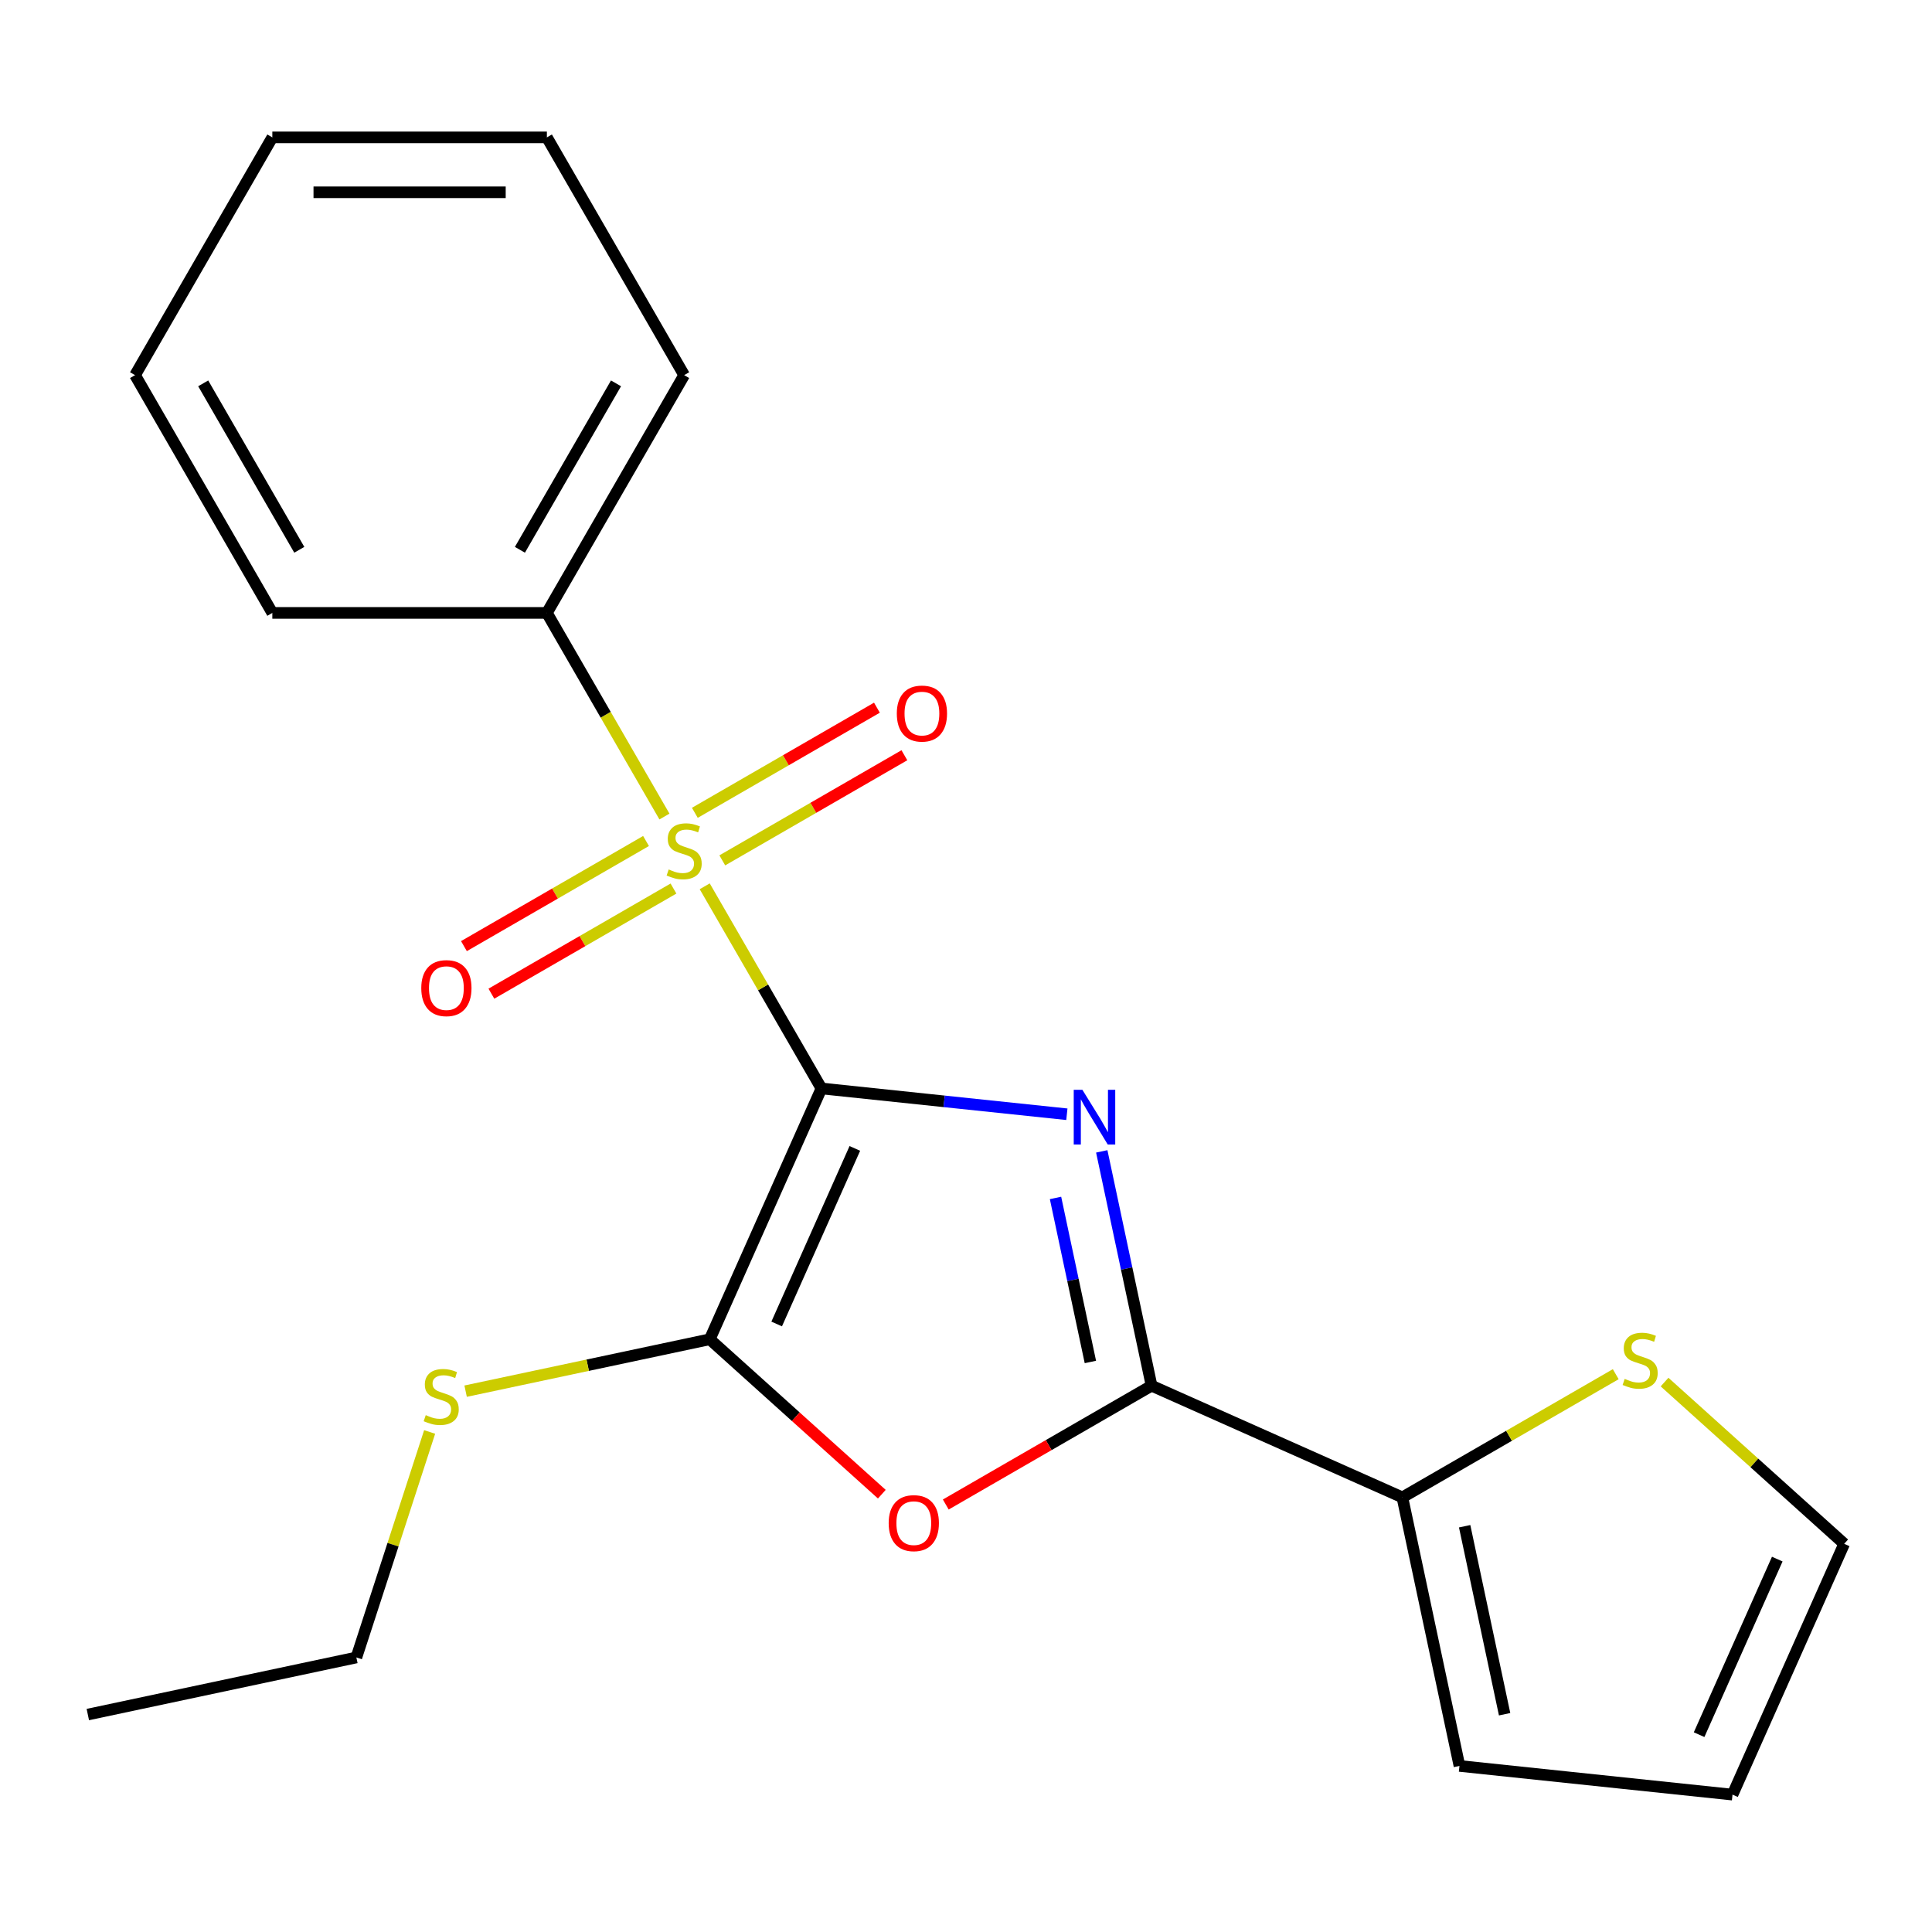 <?xml version='1.0' encoding='iso-8859-1'?>
<svg version='1.1' baseProfile='full'
              xmlns='http://www.w3.org/2000/svg'
                      xmlns:rdkit='http://www.rdkit.org/xml'
                      xmlns:xlink='http://www.w3.org/1999/xlink'
                  xml:space='preserve'
width='1000px' height='1000px' viewBox='0 0 1000 1000'>
<!-- END OF HEADER -->
<rect style='opacity:1.0;fill:#FFFFFF;stroke:none' width='1000' height='1000' x='0' y='0'> </rect>
<path class='bond-0' d='M 425.173,563.381 L 488.691,570.057' style='fill:none;fill-rule:evenodd;stroke:#000000;stroke-width:6px;stroke-linecap:butt;stroke-linejoin:miter;stroke-opacity:1' />
<path class='bond-0' d='M 488.691,570.057 L 552.21,576.733' style='fill:none;fill-rule:evenodd;stroke:#0000FF;stroke-width:6px;stroke-linecap:butt;stroke-linejoin:miter;stroke-opacity:1' />
<path class='bond-1' d='M 425.173,563.381 L 394.967,511.063' style='fill:none;fill-rule:evenodd;stroke:#000000;stroke-width:6px;stroke-linecap:butt;stroke-linejoin:miter;stroke-opacity:1' />
<path class='bond-1' d='M 394.967,511.063 L 364.761,458.745' style='fill:none;fill-rule:evenodd;stroke:#CCCC00;stroke-width:6px;stroke-linecap:butt;stroke-linejoin:miter;stroke-opacity:1' />
<path class='bond-2' d='M 425.173,563.381 L 367.373,693.203' style='fill:none;fill-rule:evenodd;stroke:#000000;stroke-width:6px;stroke-linecap:butt;stroke-linejoin:miter;stroke-opacity:1' />
<path class='bond-2' d='M 442.467,594.414 L 402.007,685.29' style='fill:none;fill-rule:evenodd;stroke:#000000;stroke-width:6px;stroke-linecap:butt;stroke-linejoin:miter;stroke-opacity:1' />
<path class='bond-3' d='M 570.267,595.948 L 583.158,656.593' style='fill:none;fill-rule:evenodd;stroke:#0000FF;stroke-width:6px;stroke-linecap:butt;stroke-linejoin:miter;stroke-opacity:1' />
<path class='bond-3' d='M 583.158,656.593 L 596.048,717.238' style='fill:none;fill-rule:evenodd;stroke:#000000;stroke-width:6px;stroke-linecap:butt;stroke-linejoin:miter;stroke-opacity:1' />
<path class='bond-3' d='M 546.334,620.051 L 555.357,662.502' style='fill:none;fill-rule:evenodd;stroke:#0000FF;stroke-width:6px;stroke-linecap:butt;stroke-linejoin:miter;stroke-opacity:1' />
<path class='bond-3' d='M 555.357,662.502 L 564.381,704.953' style='fill:none;fill-rule:evenodd;stroke:#000000;stroke-width:6px;stroke-linecap:butt;stroke-linejoin:miter;stroke-opacity:1' />
<path class='bond-7' d='M 334.381,435.299 L 287.257,462.506' style='fill:none;fill-rule:evenodd;stroke:#CCCC00;stroke-width:6px;stroke-linecap:butt;stroke-linejoin:miter;stroke-opacity:1' />
<path class='bond-7' d='M 287.257,462.506 L 240.133,489.713' style='fill:none;fill-rule:evenodd;stroke:#FF0000;stroke-width:6px;stroke-linecap:butt;stroke-linejoin:miter;stroke-opacity:1' />
<path class='bond-7' d='M 348.592,459.912 L 301.468,487.12' style='fill:none;fill-rule:evenodd;stroke:#CCCC00;stroke-width:6px;stroke-linecap:butt;stroke-linejoin:miter;stroke-opacity:1' />
<path class='bond-7' d='M 301.468,487.12 L 254.344,514.327' style='fill:none;fill-rule:evenodd;stroke:#FF0000;stroke-width:6px;stroke-linecap:butt;stroke-linejoin:miter;stroke-opacity:1' />
<path class='bond-8' d='M 373.857,445.325 L 420.981,418.118' style='fill:none;fill-rule:evenodd;stroke:#CCCC00;stroke-width:6px;stroke-linecap:butt;stroke-linejoin:miter;stroke-opacity:1' />
<path class='bond-8' d='M 420.981,418.118 L 468.106,390.911' style='fill:none;fill-rule:evenodd;stroke:#FF0000;stroke-width:6px;stroke-linecap:butt;stroke-linejoin:miter;stroke-opacity:1' />
<path class='bond-8' d='M 359.647,420.712 L 406.771,393.505' style='fill:none;fill-rule:evenodd;stroke:#CCCC00;stroke-width:6px;stroke-linecap:butt;stroke-linejoin:miter;stroke-opacity:1' />
<path class='bond-8' d='M 406.771,393.505 L 453.895,366.298' style='fill:none;fill-rule:evenodd;stroke:#FF0000;stroke-width:6px;stroke-linecap:butt;stroke-linejoin:miter;stroke-opacity:1' />
<path class='bond-9' d='M 343.916,422.639 L 313.491,369.941' style='fill:none;fill-rule:evenodd;stroke:#CCCC00;stroke-width:6px;stroke-linecap:butt;stroke-linejoin:miter;stroke-opacity:1' />
<path class='bond-9' d='M 313.491,369.941 L 283.066,317.243' style='fill:none;fill-rule:evenodd;stroke:#000000;stroke-width:6px;stroke-linecap:butt;stroke-linejoin:miter;stroke-opacity:1' />
<path class='bond-4' d='M 367.373,693.203 L 411.9,733.295' style='fill:none;fill-rule:evenodd;stroke:#000000;stroke-width:6px;stroke-linecap:butt;stroke-linejoin:miter;stroke-opacity:1' />
<path class='bond-4' d='M 411.9,733.295 L 456.427,773.387' style='fill:none;fill-rule:evenodd;stroke:#FF0000;stroke-width:6px;stroke-linecap:butt;stroke-linejoin:miter;stroke-opacity:1' />
<path class='bond-11' d='M 367.373,693.203 L 304.188,706.633' style='fill:none;fill-rule:evenodd;stroke:#000000;stroke-width:6px;stroke-linecap:butt;stroke-linejoin:miter;stroke-opacity:1' />
<path class='bond-11' d='M 304.188,706.633 L 241.003,720.063' style='fill:none;fill-rule:evenodd;stroke:#CCCC00;stroke-width:6px;stroke-linecap:butt;stroke-linejoin:miter;stroke-opacity:1' />
<path class='bond-5' d='M 596.048,717.238 L 725.87,775.038' style='fill:none;fill-rule:evenodd;stroke:#000000;stroke-width:6px;stroke-linecap:butt;stroke-linejoin:miter;stroke-opacity:1' />
<path class='bond-21' d='M 596.048,717.238 L 542.79,747.986' style='fill:none;fill-rule:evenodd;stroke:#000000;stroke-width:6px;stroke-linecap:butt;stroke-linejoin:miter;stroke-opacity:1' />
<path class='bond-21' d='M 542.79,747.986 L 489.532,778.735' style='fill:none;fill-rule:evenodd;stroke:#FF0000;stroke-width:6px;stroke-linecap:butt;stroke-linejoin:miter;stroke-opacity:1' />
<path class='bond-6' d='M 725.87,775.038 L 781.088,743.158' style='fill:none;fill-rule:evenodd;stroke:#000000;stroke-width:6px;stroke-linecap:butt;stroke-linejoin:miter;stroke-opacity:1' />
<path class='bond-6' d='M 781.088,743.158 L 836.306,711.278' style='fill:none;fill-rule:evenodd;stroke:#CCCC00;stroke-width:6px;stroke-linecap:butt;stroke-linejoin:miter;stroke-opacity:1' />
<path class='bond-10' d='M 725.87,775.038 L 755.416,914.04' style='fill:none;fill-rule:evenodd;stroke:#000000;stroke-width:6px;stroke-linecap:butt;stroke-linejoin:miter;stroke-opacity:1' />
<path class='bond-10' d='M 758.102,789.979 L 778.784,887.281' style='fill:none;fill-rule:evenodd;stroke:#000000;stroke-width:6px;stroke-linecap:butt;stroke-linejoin:miter;stroke-opacity:1' />
<path class='bond-12' d='M 861.572,715.359 L 908.059,757.216' style='fill:none;fill-rule:evenodd;stroke:#CCCC00;stroke-width:6px;stroke-linecap:butt;stroke-linejoin:miter;stroke-opacity:1' />
<path class='bond-12' d='M 908.059,757.216 L 954.545,799.073' style='fill:none;fill-rule:evenodd;stroke:#000000;stroke-width:6px;stroke-linecap:butt;stroke-linejoin:miter;stroke-opacity:1' />
<path class='bond-14' d='M 283.066,317.243 L 354.119,194.174' style='fill:none;fill-rule:evenodd;stroke:#000000;stroke-width:6px;stroke-linecap:butt;stroke-linejoin:miter;stroke-opacity:1' />
<path class='bond-14' d='M 269.11,284.572 L 318.847,198.424' style='fill:none;fill-rule:evenodd;stroke:#000000;stroke-width:6px;stroke-linecap:butt;stroke-linejoin:miter;stroke-opacity:1' />
<path class='bond-15' d='M 283.066,317.243 L 140.958,317.243' style='fill:none;fill-rule:evenodd;stroke:#000000;stroke-width:6px;stroke-linecap:butt;stroke-linejoin:miter;stroke-opacity:1' />
<path class='bond-13' d='M 755.416,914.04 L 896.745,928.894' style='fill:none;fill-rule:evenodd;stroke:#000000;stroke-width:6px;stroke-linecap:butt;stroke-linejoin:miter;stroke-opacity:1' />
<path class='bond-16' d='M 222.381,741.181 L 203.419,799.541' style='fill:none;fill-rule:evenodd;stroke:#CCCC00;stroke-width:6px;stroke-linecap:butt;stroke-linejoin:miter;stroke-opacity:1' />
<path class='bond-16' d='M 203.419,799.541 L 184.457,857.901' style='fill:none;fill-rule:evenodd;stroke:#000000;stroke-width:6px;stroke-linecap:butt;stroke-linejoin:miter;stroke-opacity:1' />
<path class='bond-23' d='M 954.545,799.073 L 896.745,928.894' style='fill:none;fill-rule:evenodd;stroke:#000000;stroke-width:6px;stroke-linecap:butt;stroke-linejoin:miter;stroke-opacity:1' />
<path class='bond-23' d='M 919.911,806.986 L 879.451,897.861' style='fill:none;fill-rule:evenodd;stroke:#000000;stroke-width:6px;stroke-linecap:butt;stroke-linejoin:miter;stroke-opacity:1' />
<path class='bond-18' d='M 354.119,194.174 L 283.066,71.106' style='fill:none;fill-rule:evenodd;stroke:#000000;stroke-width:6px;stroke-linecap:butt;stroke-linejoin:miter;stroke-opacity:1' />
<path class='bond-19' d='M 140.958,317.243 L 69.904,194.174' style='fill:none;fill-rule:evenodd;stroke:#000000;stroke-width:6px;stroke-linecap:butt;stroke-linejoin:miter;stroke-opacity:1' />
<path class='bond-19' d='M 154.914,284.572 L 105.176,198.424' style='fill:none;fill-rule:evenodd;stroke:#000000;stroke-width:6px;stroke-linecap:butt;stroke-linejoin:miter;stroke-opacity:1' />
<path class='bond-17' d='M 184.457,857.901 L 45.455,887.447' style='fill:none;fill-rule:evenodd;stroke:#000000;stroke-width:6px;stroke-linecap:butt;stroke-linejoin:miter;stroke-opacity:1' />
<path class='bond-22' d='M 283.066,71.106 L 140.958,71.106' style='fill:none;fill-rule:evenodd;stroke:#000000;stroke-width:6px;stroke-linecap:butt;stroke-linejoin:miter;stroke-opacity:1' />
<path class='bond-22' d='M 261.749,99.527 L 162.274,99.527' style='fill:none;fill-rule:evenodd;stroke:#000000;stroke-width:6px;stroke-linecap:butt;stroke-linejoin:miter;stroke-opacity:1' />
<path class='bond-20' d='M 69.904,194.174 L 140.958,71.106' style='fill:none;fill-rule:evenodd;stroke:#000000;stroke-width:6px;stroke-linecap:butt;stroke-linejoin:miter;stroke-opacity:1' />
<path  class='atom-1' d='M 560.242 564.075
L 569.522 579.075
Q 570.442 580.555, 571.922 583.235
Q 573.402 585.915, 573.482 586.075
L 573.482 564.075
L 577.242 564.075
L 577.242 592.395
L 573.362 592.395
L 563.402 575.995
Q 562.242 574.075, 561.002 571.875
Q 559.802 569.675, 559.442 568.995
L 559.442 592.395
L 555.762 592.395
L 555.762 564.075
L 560.242 564.075
' fill='#0000FF'/>
<path  class='atom-2' d='M 346.119 450.032
Q 346.439 450.152, 347.759 450.712
Q 349.079 451.272, 350.519 451.632
Q 351.999 451.952, 353.439 451.952
Q 356.119 451.952, 357.679 450.672
Q 359.239 449.352, 359.239 447.072
Q 359.239 445.512, 358.439 444.552
Q 357.679 443.592, 356.479 443.072
Q 355.279 442.552, 353.279 441.952
Q 350.759 441.192, 349.239 440.472
Q 347.759 439.752, 346.679 438.232
Q 345.639 436.712, 345.639 434.152
Q 345.639 430.592, 348.039 428.392
Q 350.479 426.192, 355.279 426.192
Q 358.559 426.192, 362.279 427.752
L 361.359 430.832
Q 357.959 429.432, 355.399 429.432
Q 352.639 429.432, 351.119 430.592
Q 349.599 431.712, 349.639 433.672
Q 349.639 435.192, 350.399 436.112
Q 351.199 437.032, 352.319 437.552
Q 353.479 438.072, 355.399 438.672
Q 357.959 439.472, 359.479 440.272
Q 360.999 441.072, 362.079 442.712
Q 363.199 444.312, 363.199 447.072
Q 363.199 450.992, 360.559 453.112
Q 357.959 455.192, 353.599 455.192
Q 351.079 455.192, 349.159 454.632
Q 347.279 454.112, 345.039 453.192
L 346.119 450.032
' fill='#CCCC00'/>
<path  class='atom-5' d='M 459.979 788.371
Q 459.979 781.571, 463.339 777.771
Q 466.699 773.971, 472.979 773.971
Q 479.259 773.971, 482.619 777.771
Q 485.979 781.571, 485.979 788.371
Q 485.979 795.251, 482.579 799.171
Q 479.179 803.051, 472.979 803.051
Q 466.739 803.051, 463.339 799.171
Q 459.979 795.291, 459.979 788.371
M 472.979 799.851
Q 477.299 799.851, 479.619 796.971
Q 481.979 794.051, 481.979 788.371
Q 481.979 782.811, 479.619 780.011
Q 477.299 777.171, 472.979 777.171
Q 468.659 777.171, 466.299 779.971
Q 463.979 782.771, 463.979 788.371
Q 463.979 794.091, 466.299 796.971
Q 468.659 799.851, 472.979 799.851
' fill='#FF0000'/>
<path  class='atom-7' d='M 840.939 713.704
Q 841.259 713.824, 842.579 714.384
Q 843.899 714.944, 845.339 715.304
Q 846.819 715.624, 848.259 715.624
Q 850.939 715.624, 852.499 714.344
Q 854.059 713.024, 854.059 710.744
Q 854.059 709.184, 853.259 708.224
Q 852.499 707.264, 851.299 706.744
Q 850.099 706.224, 848.099 705.624
Q 845.579 704.864, 844.059 704.144
Q 842.579 703.424, 841.499 701.904
Q 840.459 700.384, 840.459 697.824
Q 840.459 694.264, 842.859 692.064
Q 845.299 689.864, 850.099 689.864
Q 853.379 689.864, 857.099 691.424
L 856.179 694.504
Q 852.779 693.104, 850.219 693.104
Q 847.459 693.104, 845.939 694.264
Q 844.419 695.384, 844.459 697.344
Q 844.459 698.864, 845.219 699.784
Q 846.019 700.704, 847.139 701.224
Q 848.299 701.744, 850.219 702.344
Q 852.779 703.144, 854.299 703.944
Q 855.819 704.744, 856.899 706.384
Q 858.019 707.984, 858.019 710.744
Q 858.019 714.664, 855.379 716.784
Q 852.779 718.864, 848.419 718.864
Q 845.899 718.864, 843.979 718.304
Q 842.099 717.784, 839.859 716.864
L 840.939 713.704
' fill='#CCCC00'/>
<path  class='atom-8' d='M 218.05 511.446
Q 218.05 504.646, 221.41 500.846
Q 224.77 497.046, 231.05 497.046
Q 237.33 497.046, 240.69 500.846
Q 244.05 504.646, 244.05 511.446
Q 244.05 518.326, 240.65 522.246
Q 237.25 526.126, 231.05 526.126
Q 224.81 526.126, 221.41 522.246
Q 218.05 518.366, 218.05 511.446
M 231.05 522.926
Q 235.37 522.926, 237.69 520.046
Q 240.05 517.126, 240.05 511.446
Q 240.05 505.886, 237.69 503.086
Q 235.37 500.246, 231.05 500.246
Q 226.73 500.246, 224.37 503.046
Q 222.05 505.846, 222.05 511.446
Q 222.05 517.166, 224.37 520.046
Q 226.73 522.926, 231.05 522.926
' fill='#FF0000'/>
<path  class='atom-9' d='M 464.188 369.338
Q 464.188 362.538, 467.548 358.738
Q 470.908 354.938, 477.188 354.938
Q 483.468 354.938, 486.828 358.738
Q 490.188 362.538, 490.188 369.338
Q 490.188 376.218, 486.788 380.138
Q 483.388 384.018, 477.188 384.018
Q 470.948 384.018, 467.548 380.138
Q 464.188 376.258, 464.188 369.338
M 477.188 380.818
Q 481.508 380.818, 483.828 377.938
Q 486.188 375.018, 486.188 369.338
Q 486.188 363.778, 483.828 360.978
Q 481.508 358.138, 477.188 358.138
Q 472.868 358.138, 470.508 360.938
Q 468.188 363.738, 468.188 369.338
Q 468.188 375.058, 470.508 377.938
Q 472.868 380.818, 477.188 380.818
' fill='#FF0000'/>
<path  class='atom-12' d='M 220.371 732.469
Q 220.691 732.589, 222.011 733.149
Q 223.331 733.709, 224.771 734.069
Q 226.251 734.389, 227.691 734.389
Q 230.371 734.389, 231.931 733.109
Q 233.491 731.789, 233.491 729.509
Q 233.491 727.949, 232.691 726.989
Q 231.931 726.029, 230.731 725.509
Q 229.531 724.989, 227.531 724.389
Q 225.011 723.629, 223.491 722.909
Q 222.011 722.189, 220.931 720.669
Q 219.891 719.149, 219.891 716.589
Q 219.891 713.029, 222.291 710.829
Q 224.731 708.629, 229.531 708.629
Q 232.811 708.629, 236.531 710.189
L 235.611 713.269
Q 232.211 711.869, 229.651 711.869
Q 226.891 711.869, 225.371 713.029
Q 223.851 714.149, 223.891 716.109
Q 223.891 717.629, 224.651 718.549
Q 225.451 719.469, 226.571 719.989
Q 227.731 720.509, 229.651 721.109
Q 232.211 721.909, 233.731 722.709
Q 235.251 723.509, 236.331 725.149
Q 237.451 726.749, 237.451 729.509
Q 237.451 733.429, 234.811 735.549
Q 232.211 737.629, 227.851 737.629
Q 225.331 737.629, 223.411 737.069
Q 221.531 736.549, 219.291 735.629
L 220.371 732.469
' fill='#CCCC00'/>
</svg>
